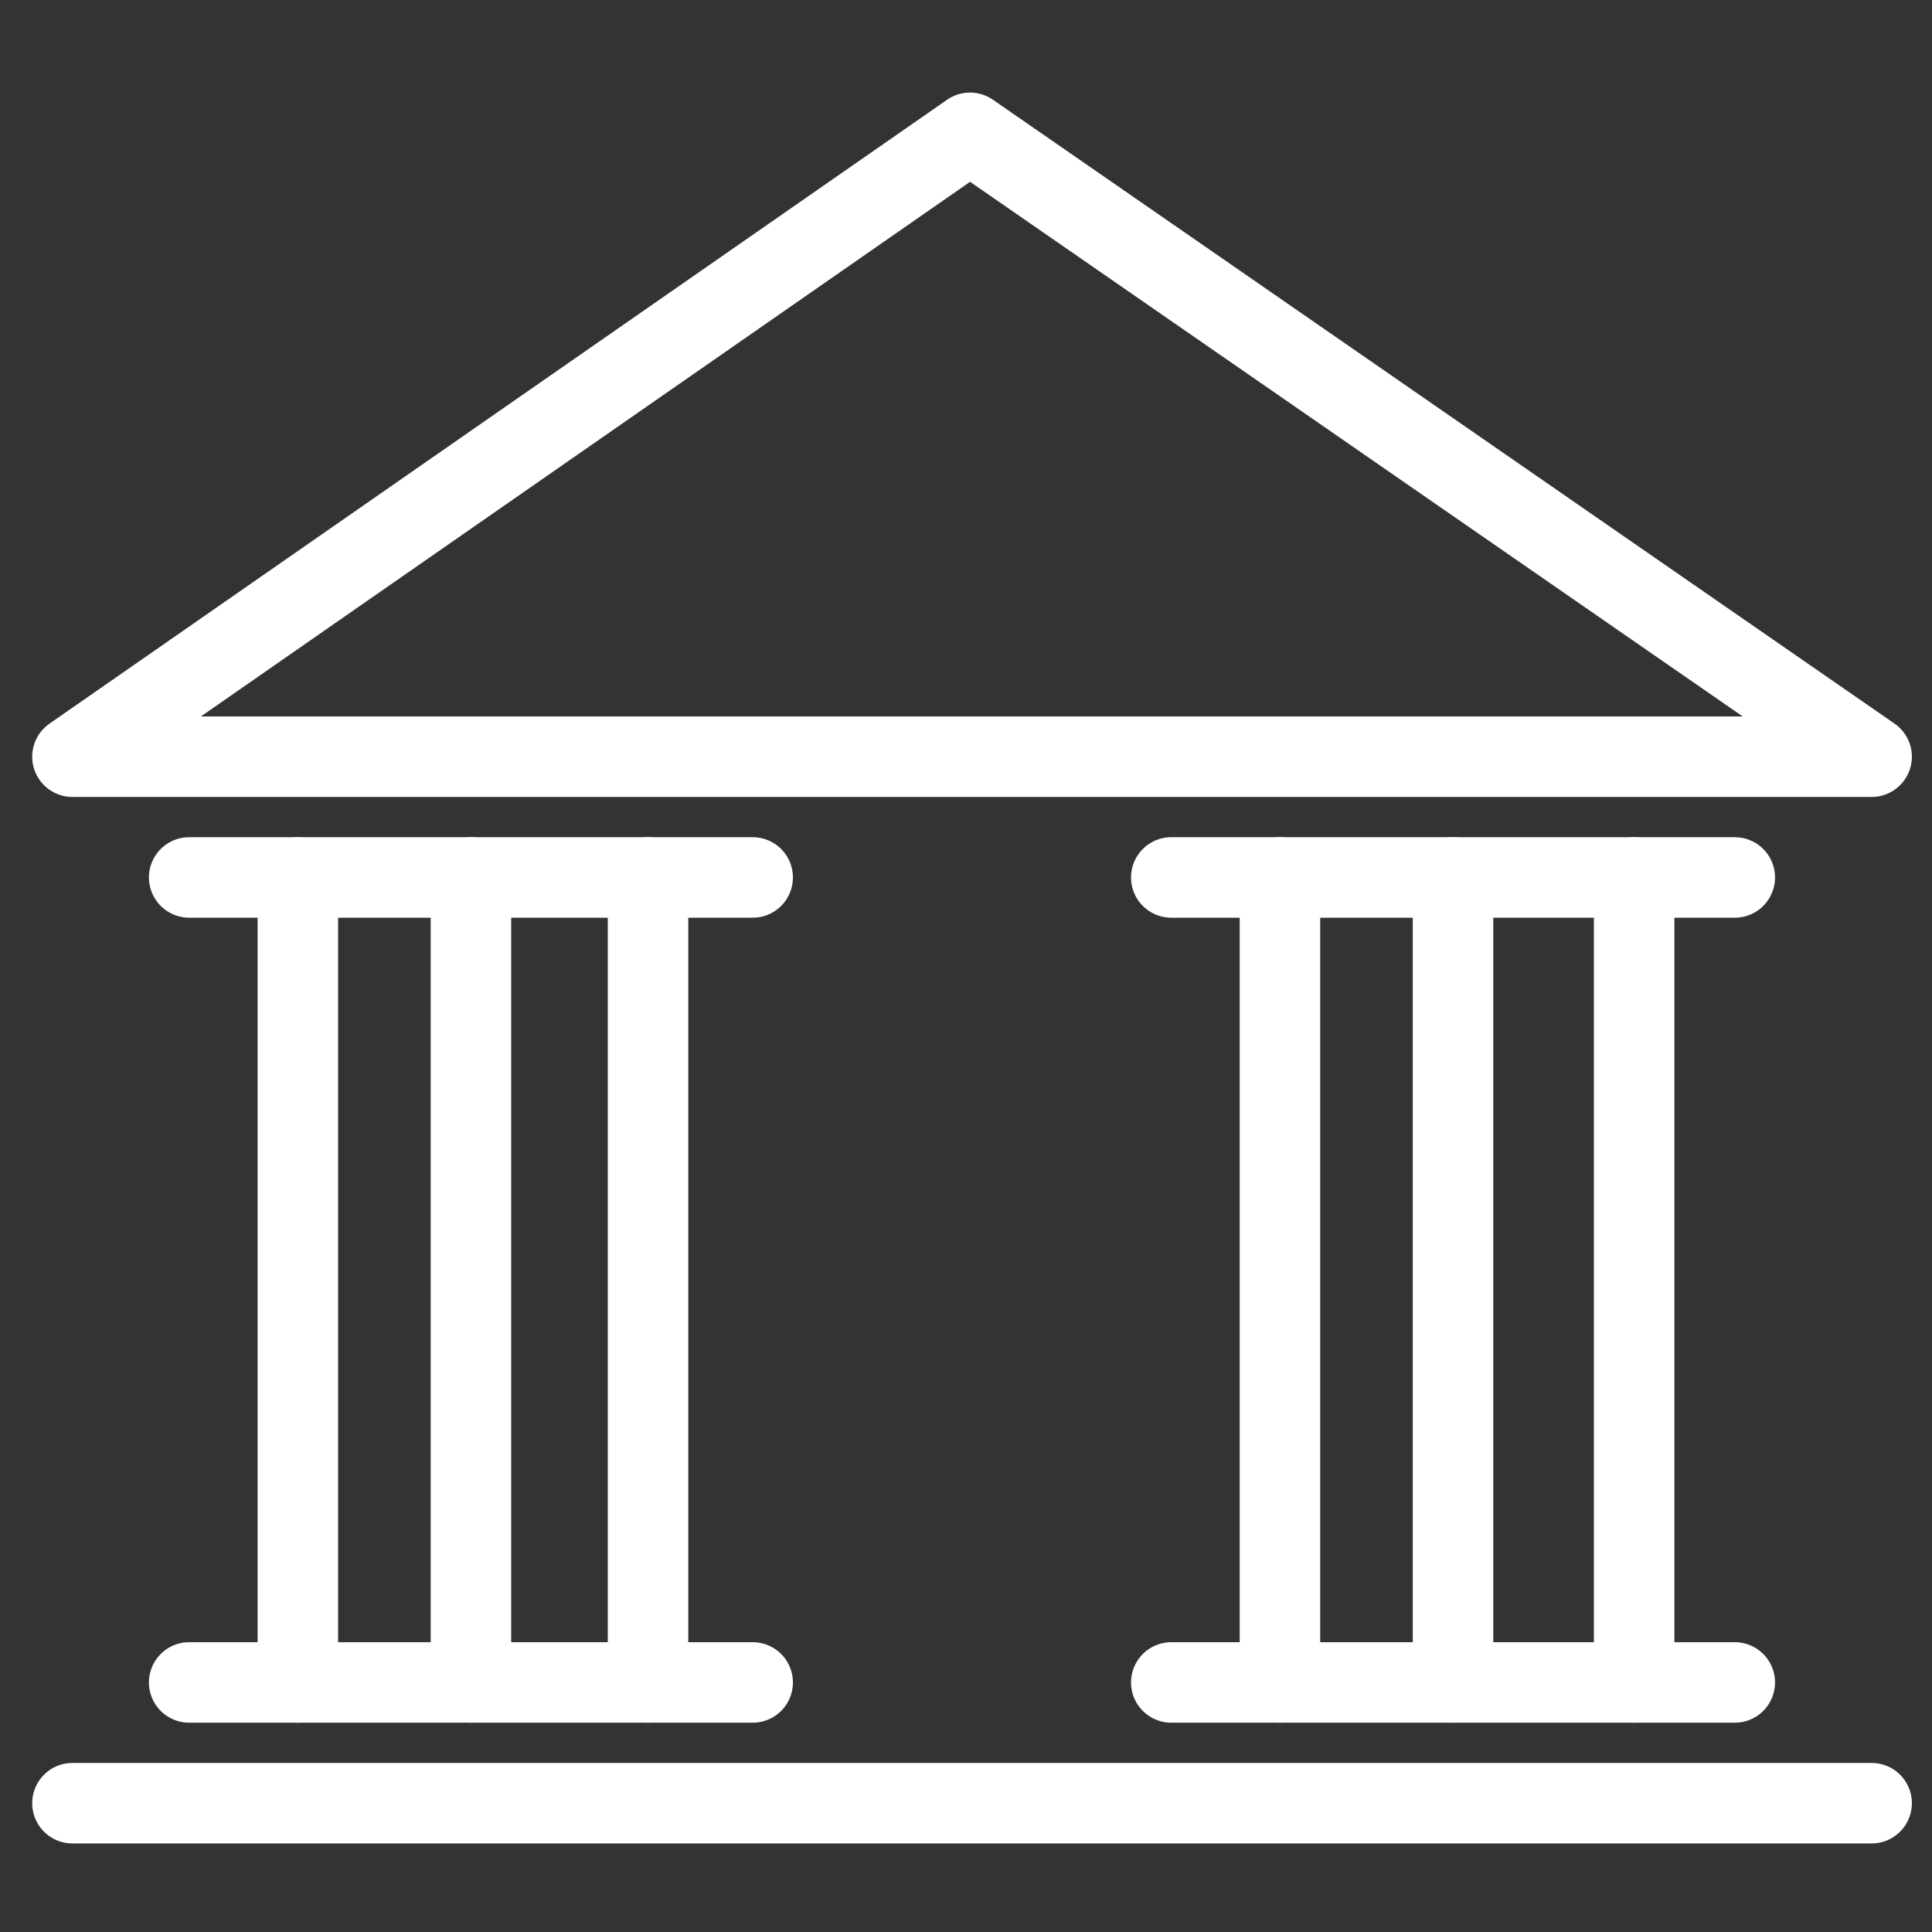 <?xml version="1.0" encoding="UTF-8"?>
<svg xmlns="http://www.w3.org/2000/svg" id="Ebene_1" version="1.1" viewBox="0 0 48 48">
  <rect x="0" y="0" width="48" height="48" fill="#333333" stroke="none"/>
  <defs>
    <style>
      .st0 {
        fill: none;
        stroke: #fff;
        stroke-linecap: round;
        stroke-linejoin: round;
        stroke-width: 2px;
      }
    </style>
  </defs>
  <polygon class="st0" points="24.1 3.3 1.8 18.8 46.5 18.8 24.1 3.3"></polygon>
  <line class="st0" x1="4.7" y1="21.8" x2="18.7" y2="21.8"></line>
  <line class="st0" x1="7.4" y1="41.8" x2="7.4" y2="21.8"></line>
  <line class="st0" x1="11.7" y1="41.8" x2="11.7" y2="21.8"></line>
  <line class="st0" x1="16.1" y1="41.8" x2="16.1" y2="21.8"></line>
  <line class="st0" x1="4.7" y1="41.8" x2="18.7" y2="41.8"></line>
  <line class="st0" x1="29.1" y1="21.8" x2="43.1" y2="21.8"></line>
  <line class="st0" x1="31.8" y1="41.8" x2="31.8" y2="21.8"></line>
  <line class="st0" x1="36.1" y1="41.8" x2="36.1" y2="21.8"></line>
  <line class="st0" x1="40.6" y1="41.8" x2="40.6" y2="21.8"></line>
  <line class="st0" x1="29.1" y1="41.8" x2="43.1" y2="41.8"></line>
  <line class="st0" x1="1.8" y1="44.8" x2="46.5" y2="44.8"></line>
</svg>
